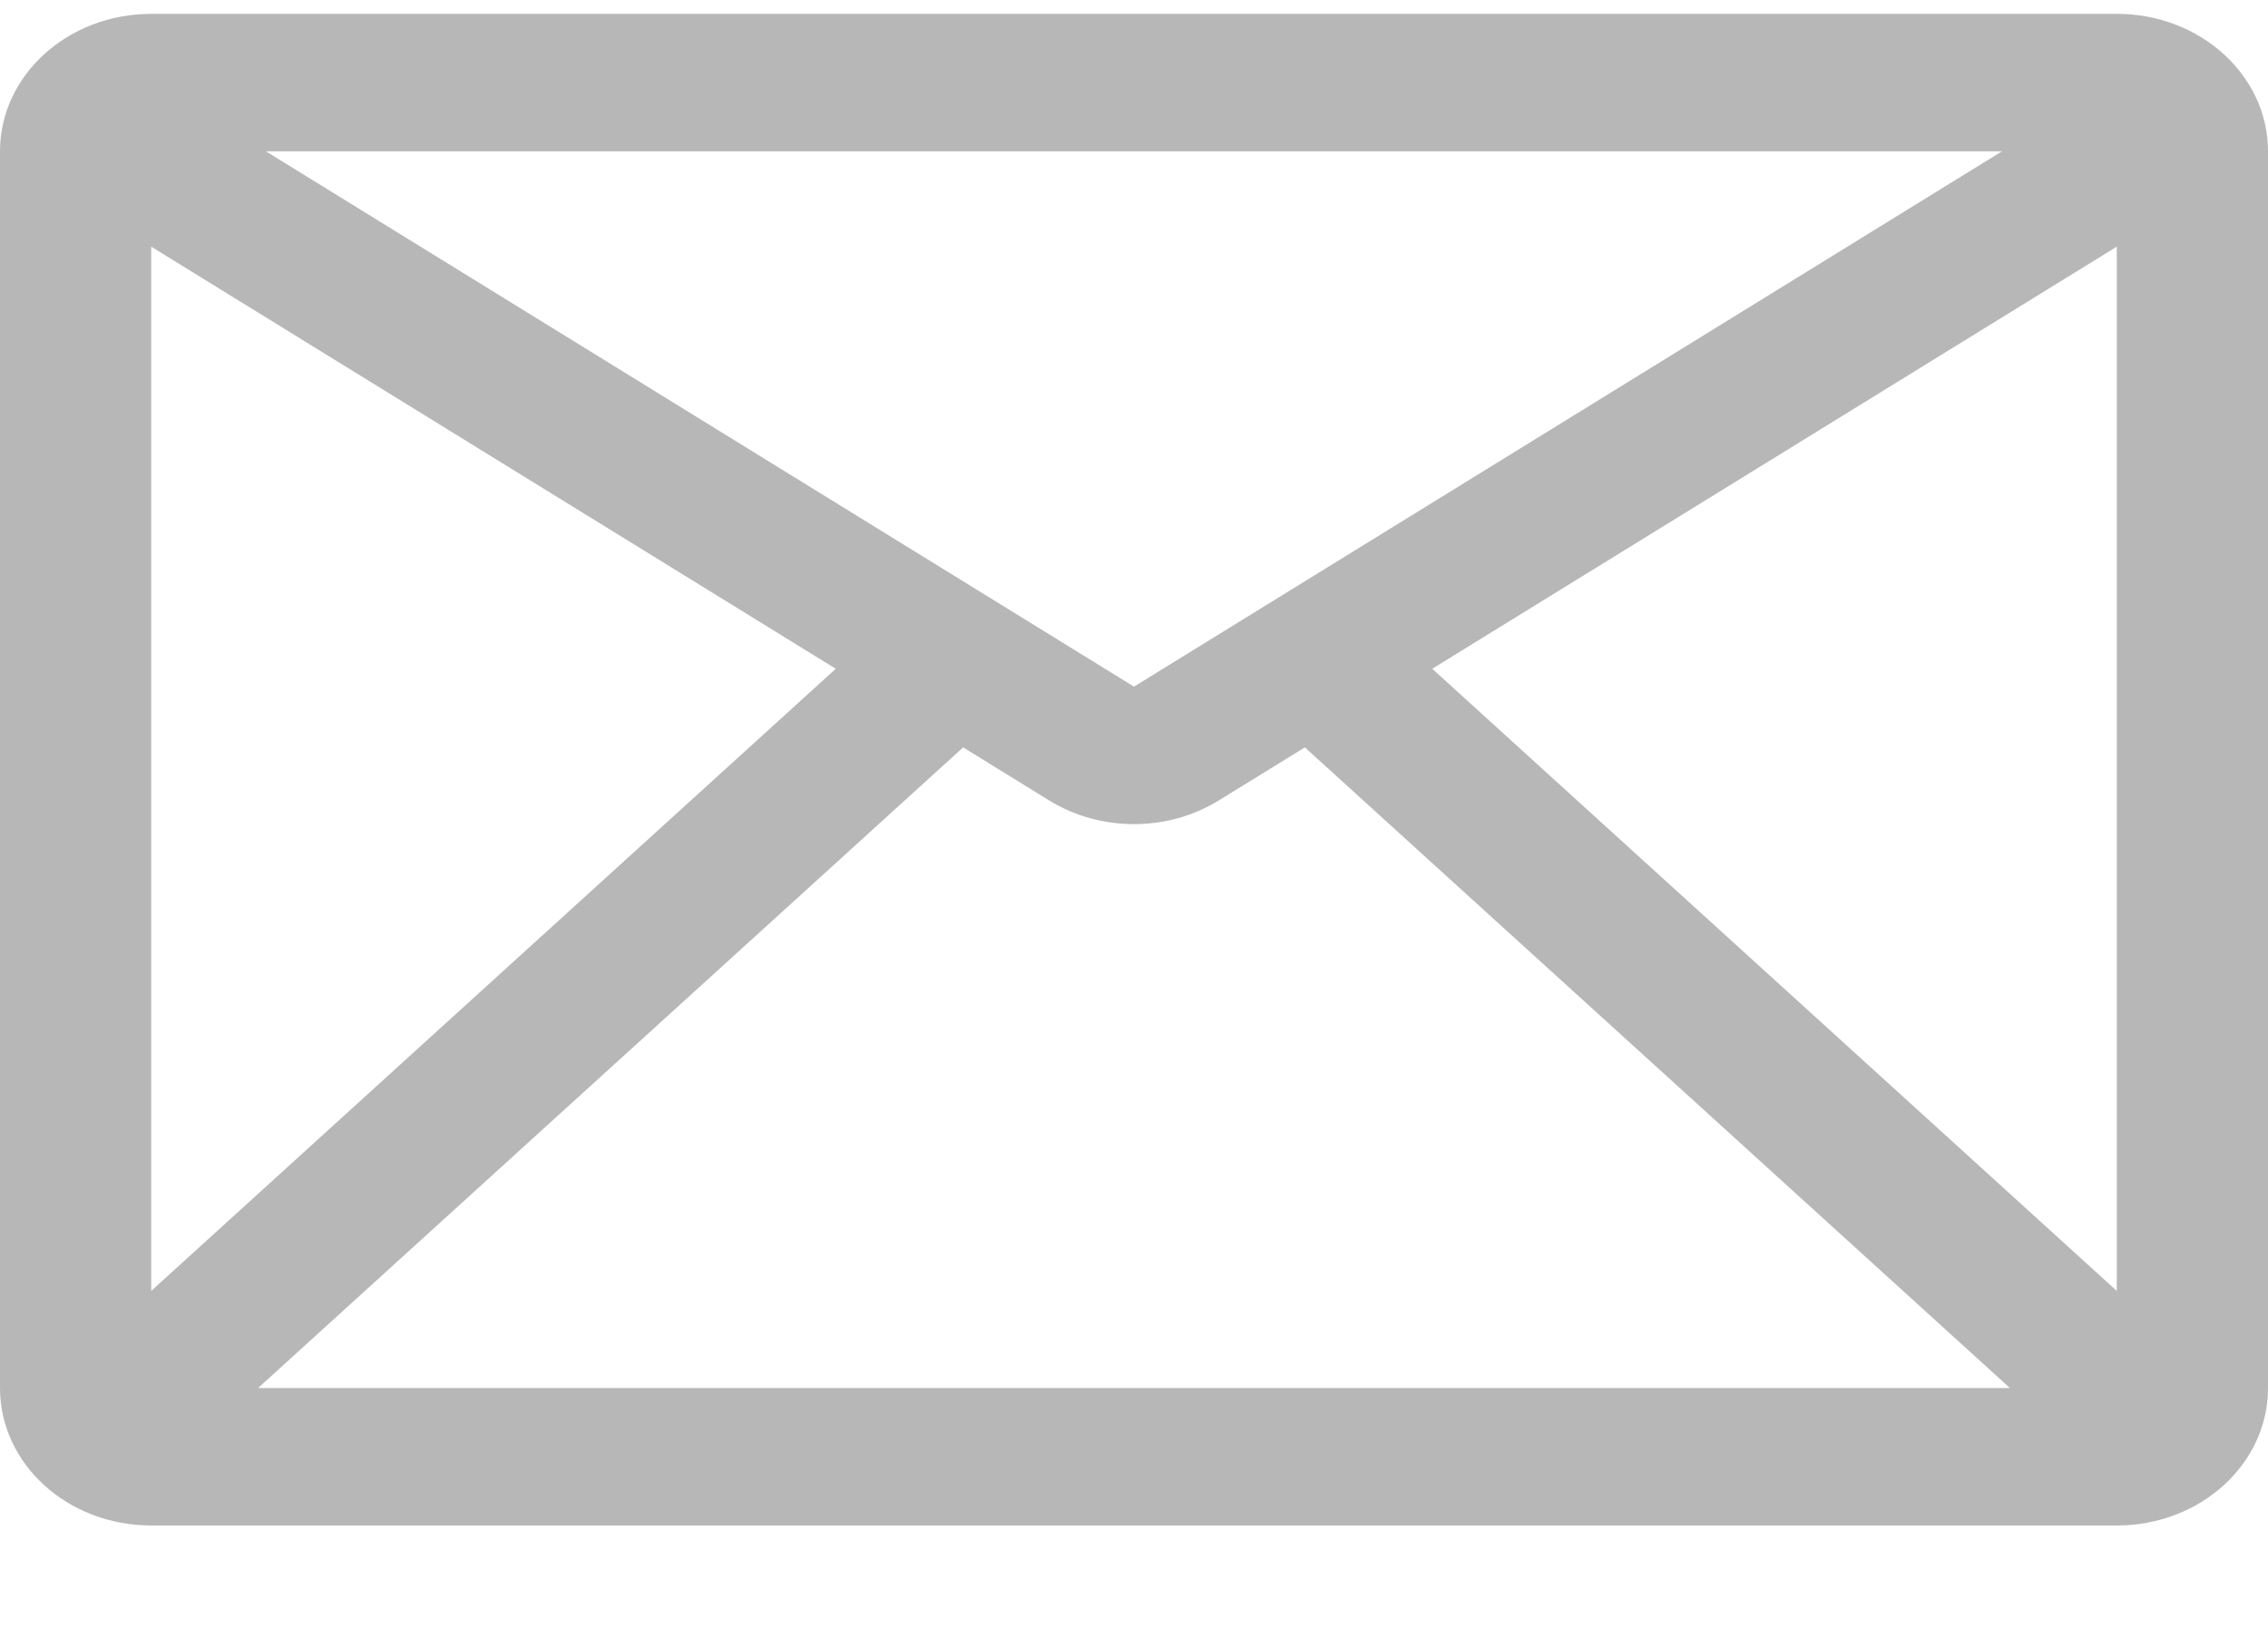 <svg width="18" height="13" viewBox="0 0 18 13" fill="none" xmlns="http://www.w3.org/2000/svg">
<path fill-rule="evenodd" clip-rule="evenodd" d="M0 1.201C0 0.599 0.537 0.11 1.2 0.11H16.8C17.463 0.11 18 0.599 18 1.201V11.019C18 11.622 17.463 12.11 16.8 12.11H1.2C0.537 12.11 0 11.622 0 11.019V1.201ZM2.11 1.201L9 5.451L15.889 1.201H2.11ZM1.2 1.958V10.248L6.633 5.309L1.2 1.958ZM15.952 11.019L10.356 5.933L9.673 6.354C9.267 6.605 8.733 6.605 8.326 6.354L7.644 5.933L2.048 11.019H15.952ZM11.367 5.309L16.8 1.958V10.248L11.367 5.309Z" fill="#B7B7B7"/>
</svg>
